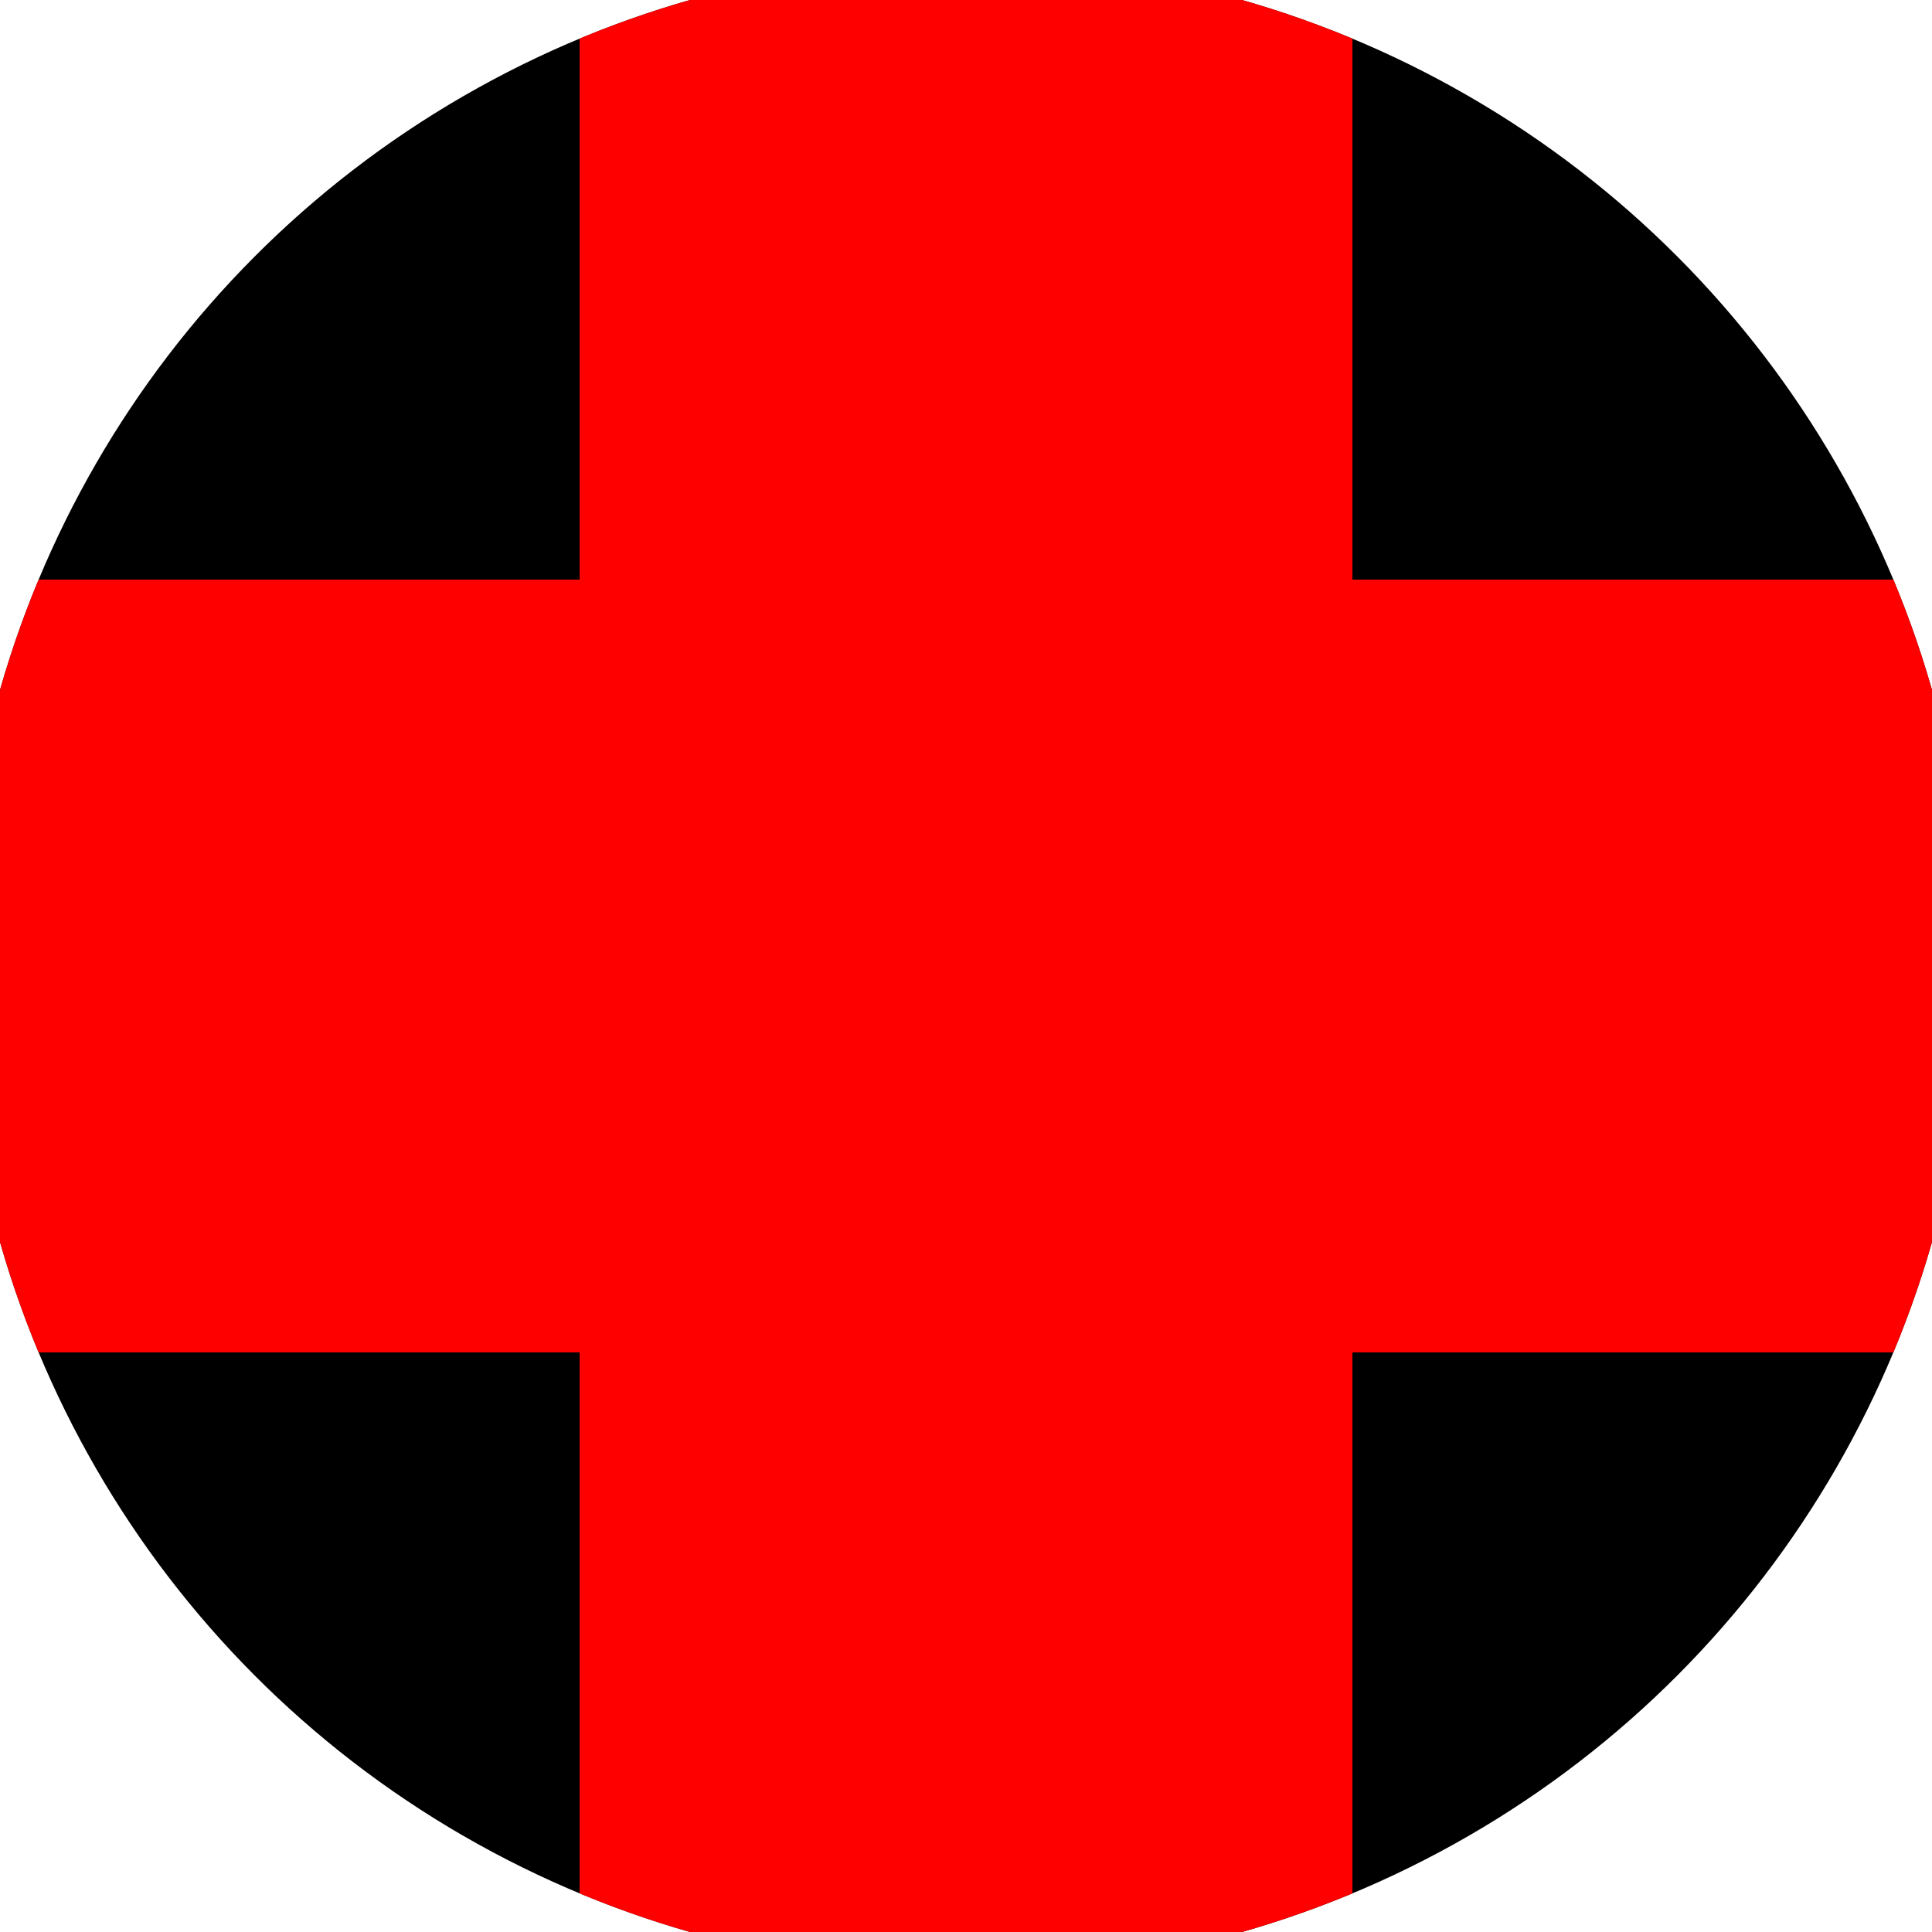 <svg xmlns="http://www.w3.org/2000/svg" width="128" height="128" viewBox="0 0 100 100" shape-rendering="geometricPrecision">
                            <defs>
                                <clipPath id="clip">
                                    <circle cx="50" cy="50" r="52" />
                                    <!--<rect x="0" y="0" width="100" height="100"/>-->
                                </clipPath>
                            </defs>
                            <g transform="rotate(0 50 50)">
                            <rect x="0" y="0" width="100" height="100" fill="#000000" clip-path="url(#clip)"/><path d="M 30 0 H 70 V 100 H 30 Z" fill="#ff0000" clip-path="url(#clip)"/><path d="M 0 30 H 100 V 70 H 0 Z" fill="#ff0000" clip-path="url(#clip)"/></g></svg>